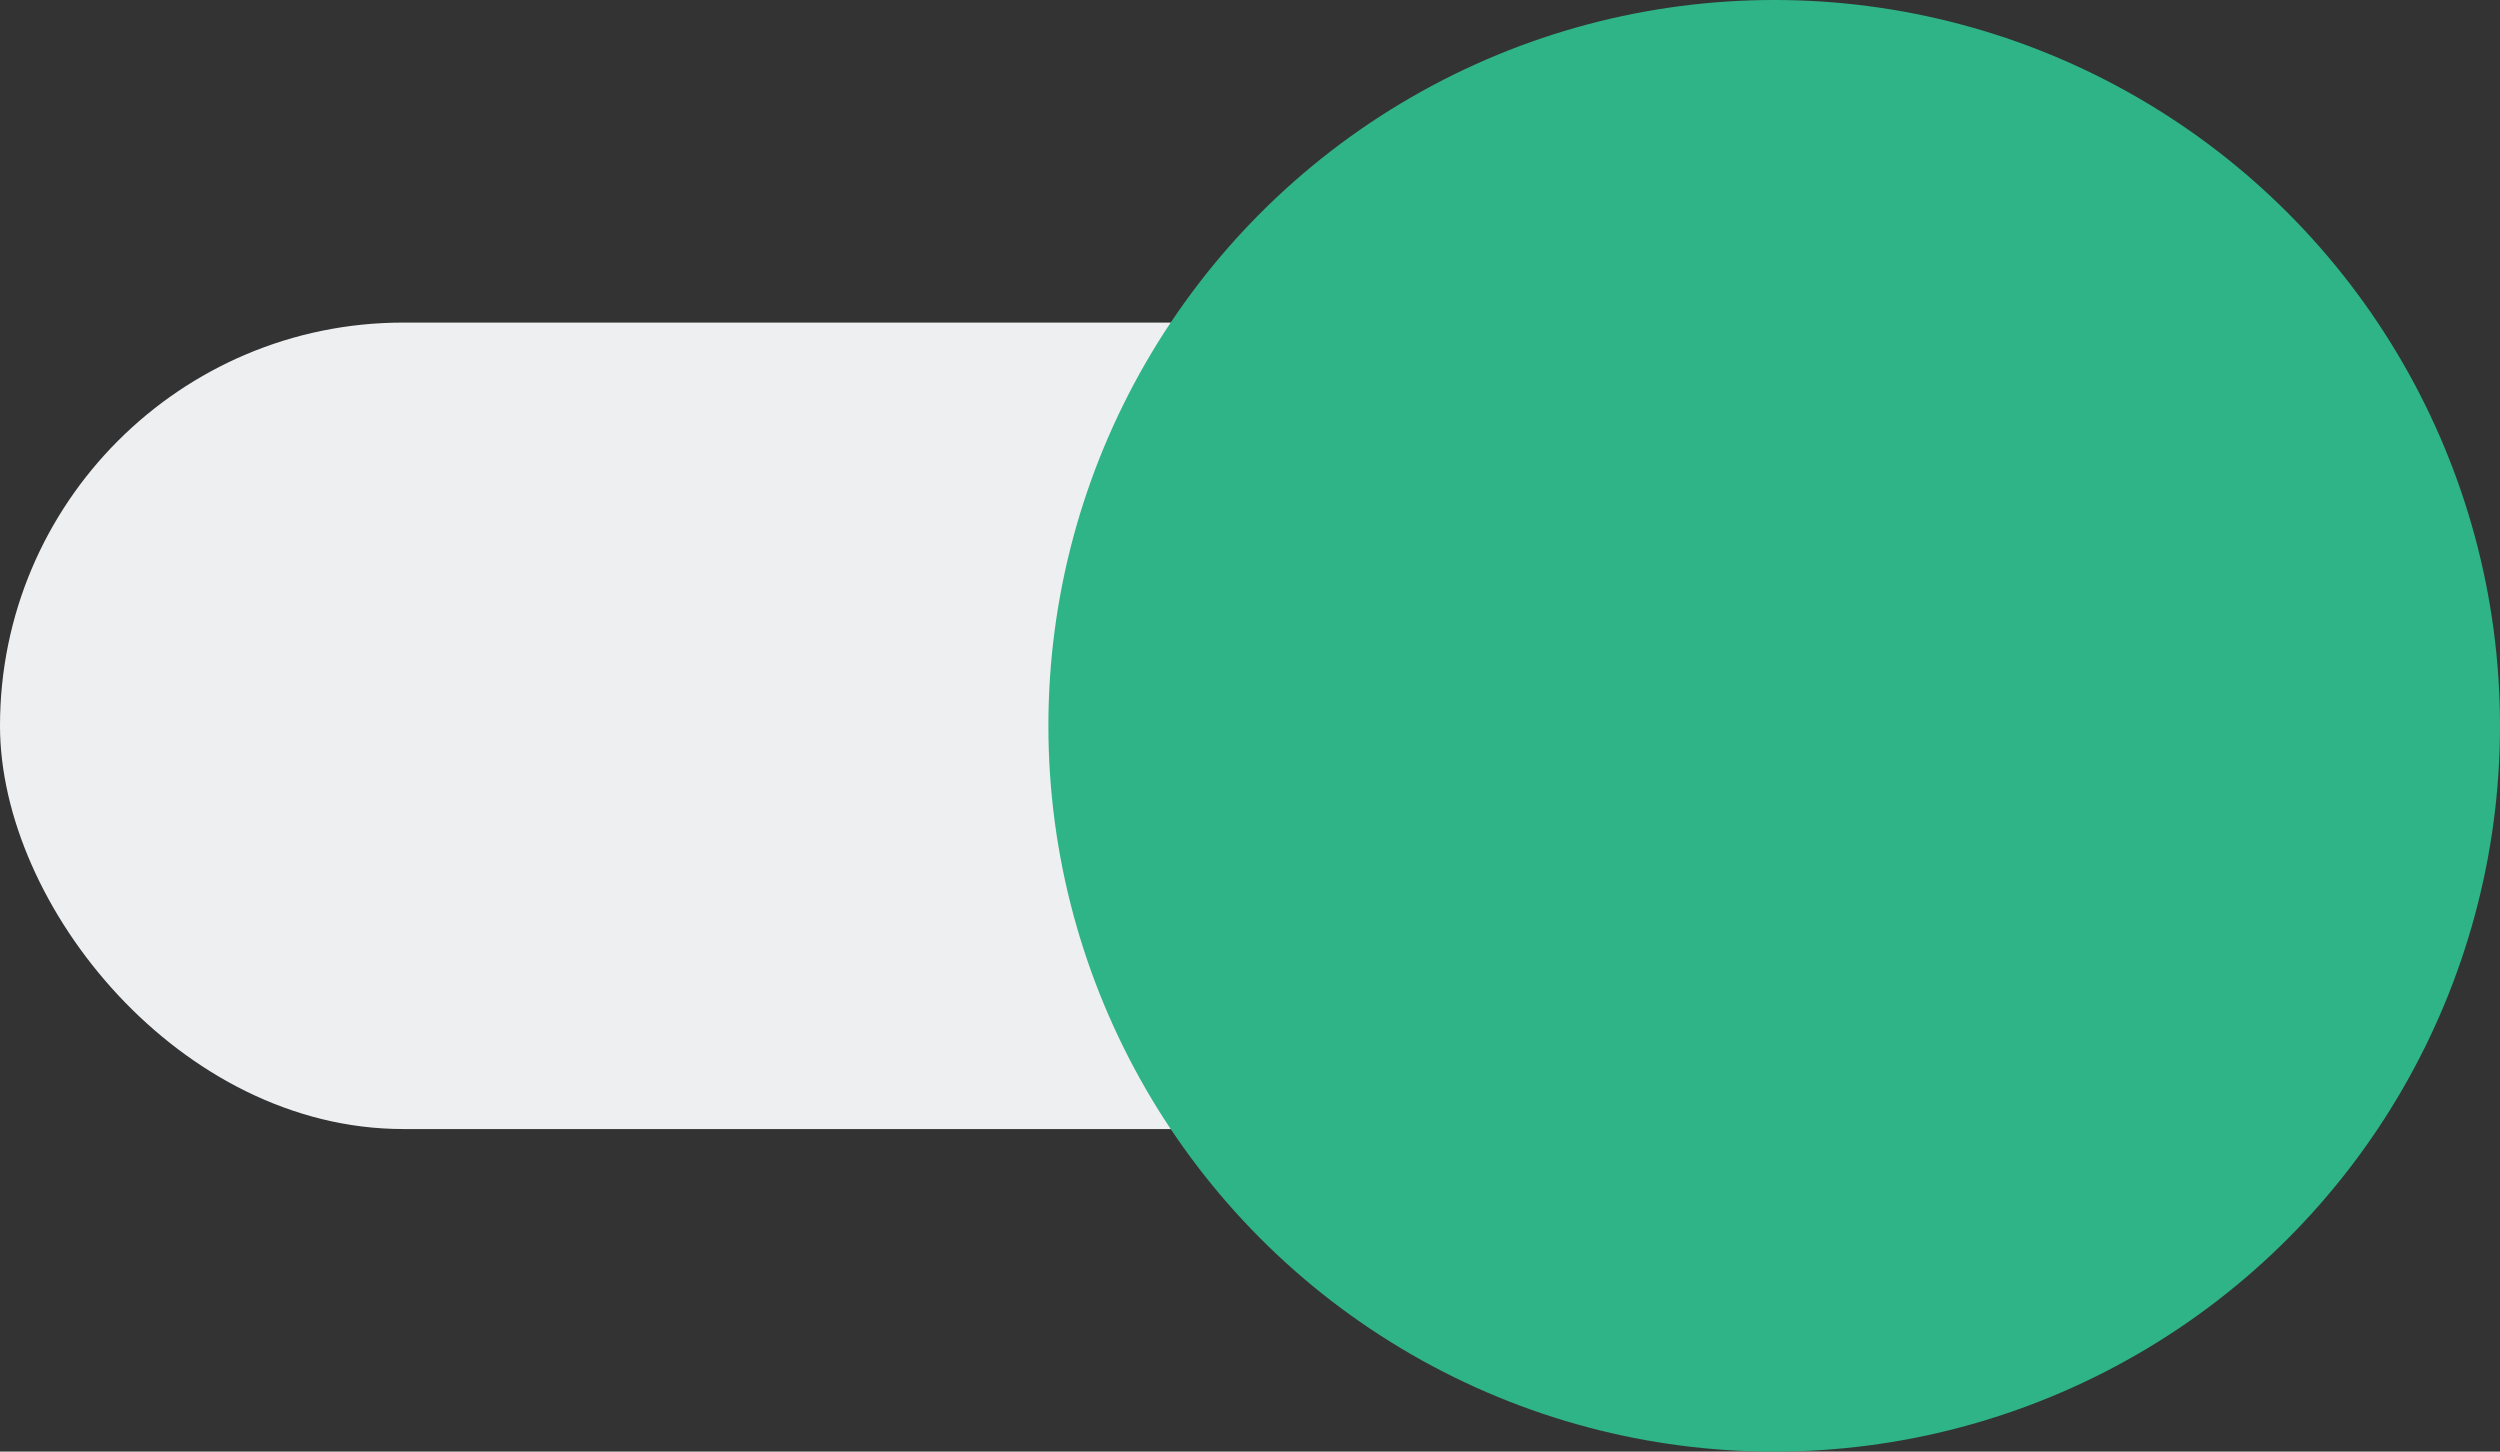 <svg width="31" height="18" viewBox="0 0 31 18" fill="none" xmlns="http://www.w3.org/2000/svg">
<rect x="0" y="0" width="31" height="18" fill="#333333" stroke="none"/>
<rect y="4" width="27" height="10" rx="5" fill="#EDEFF1"/>
<circle cx="22" cy="9" r="9" fill="#2EB487"/>
</svg>

